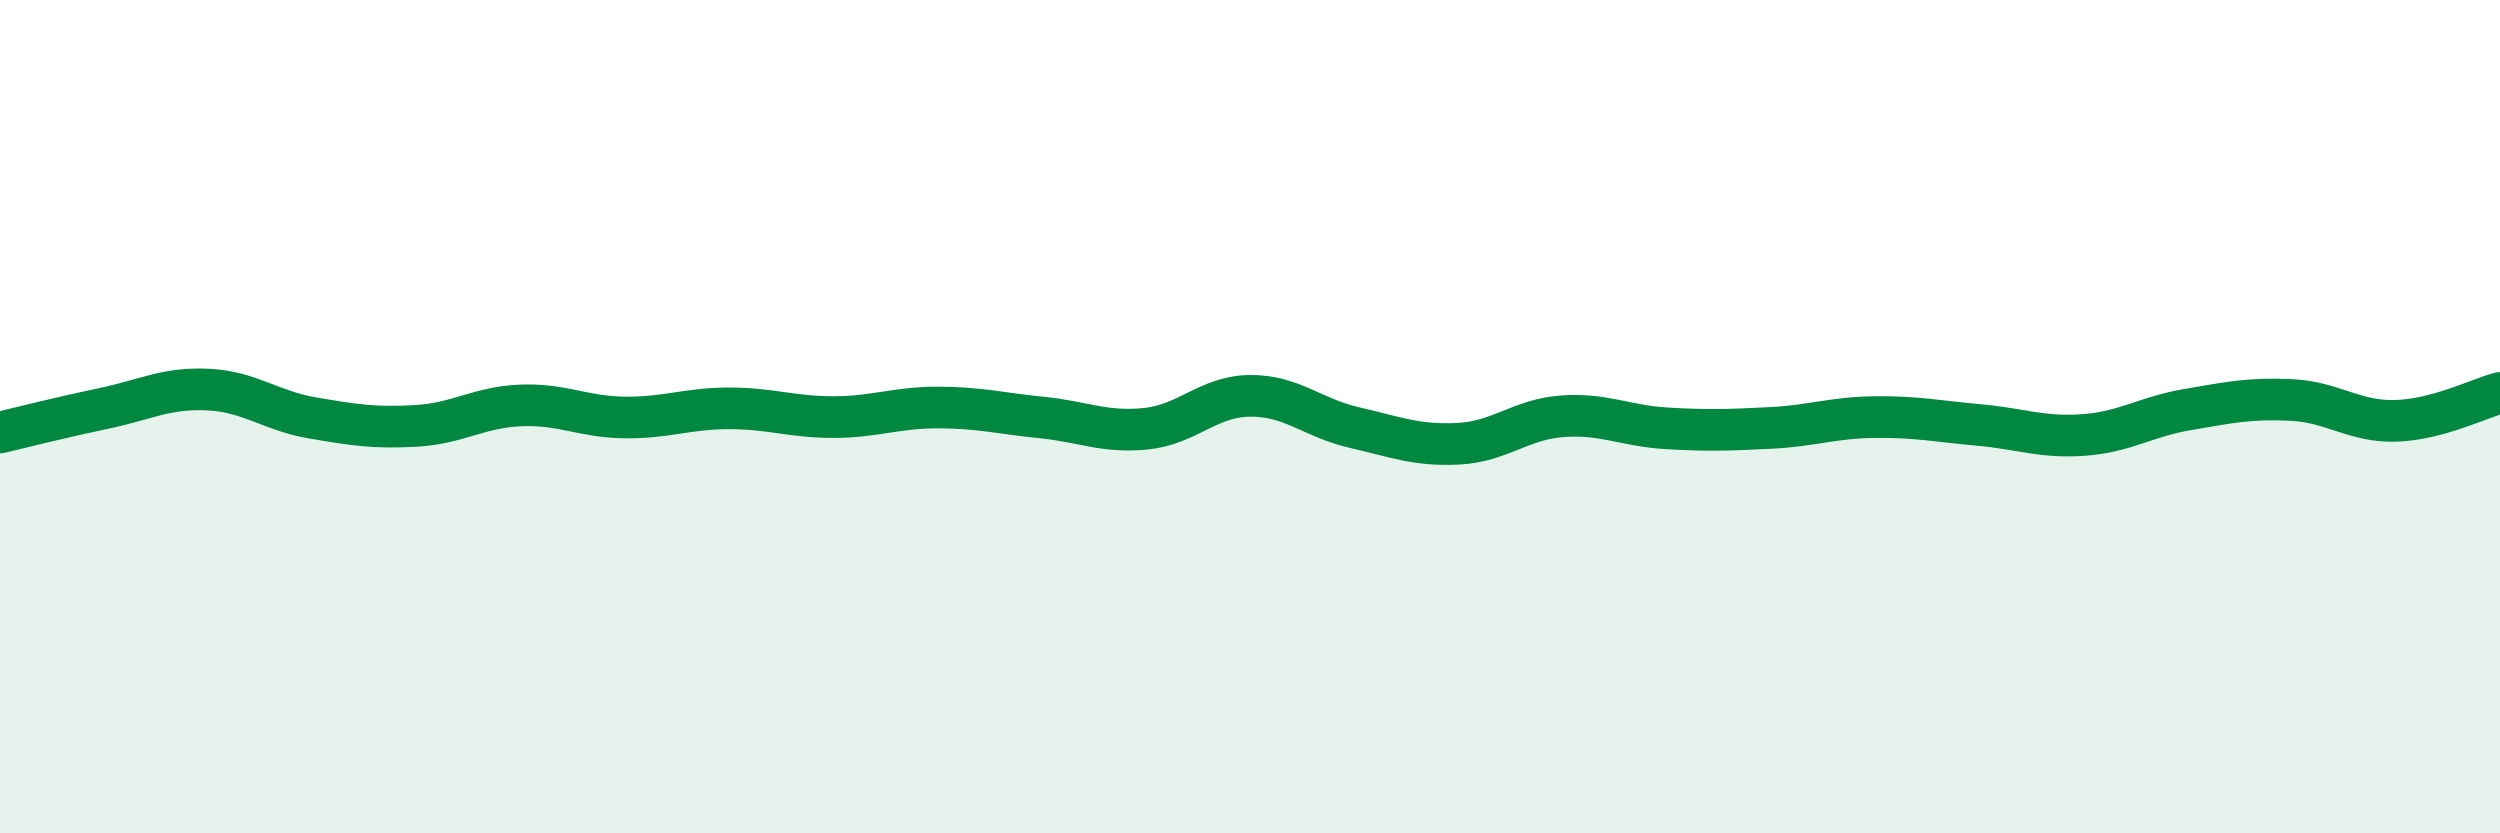 
    <svg width="60" height="20" viewBox="0 0 60 20" xmlns="http://www.w3.org/2000/svg">
      <path
        d="M 0,10.38 C 0.5,10.26 1.5,10.01 2.5,9.8 C 3.5,9.59 4,9.3 5,9.35 C 6,9.4 6.5,9.86 7.5,10.03 C 8.5,10.2 9,10.28 10,10.22 C 11,10.16 11.5,9.77 12.5,9.73 C 13.5,9.69 14,10.01 15,10.02 C 16,10.03 16.5,9.8 17.5,9.8 C 18.5,9.8 19,10.01 20,10.01 C 21,10.01 21.5,9.78 22.5,9.78 C 23.5,9.78 24,9.92 25,10.02 C 26,10.12 26.5,10.39 27.5,10.29 C 28.5,10.19 29,9.51 30,9.5 C 31,9.49 31.5,10.03 32.5,10.26 C 33.5,10.49 34,10.7 35,10.65 C 36,10.6 36.5,10.06 37.5,9.99 C 38.5,9.92 39,10.22 40,10.28 C 41,10.34 41.5,10.32 42.5,10.27 C 43.5,10.22 44,10.02 45,10.01 C 46,10 46.5,10.11 47.5,10.2 C 48.5,10.29 49,10.51 50,10.44 C 51,10.37 51.5,10 52.5,9.83 C 53.5,9.66 54,9.55 55,9.6 C 56,9.65 56.5,10.13 57.5,10.1 C 58.5,10.07 59.5,9.56 60,9.43L60 20L0 20Z"
        fill="#008740"
        opacity="0.1"
        stroke-linecap="round"
        stroke-linejoin="round"
      />
      <path
        d="M 0,10.38 C 0.5,10.26 1.5,10.01 2.5,9.8 C 3.5,9.59 4,9.3 5,9.35 C 6,9.4 6.5,9.86 7.5,10.03 C 8.5,10.2 9,10.28 10,10.22 C 11,10.16 11.5,9.77 12.5,9.73 C 13.5,9.69 14,10.01 15,10.02 C 16,10.03 16.5,9.8 17.5,9.8 C 18.5,9.8 19,10.01 20,10.01 C 21,10.01 21.5,9.78 22.5,9.78 C 23.5,9.78 24,9.92 25,10.02 C 26,10.12 26.5,10.39 27.5,10.29 C 28.5,10.19 29,9.51 30,9.5 C 31,9.49 31.5,10.03 32.5,10.26 C 33.5,10.49 34,10.7 35,10.65 C 36,10.6 36.5,10.06 37.5,9.99 C 38.5,9.92 39,10.22 40,10.28 C 41,10.34 41.5,10.32 42.5,10.27 C 43.5,10.22 44,10.02 45,10.01 C 46,10 46.5,10.11 47.5,10.2 C 48.5,10.29 49,10.51 50,10.44 C 51,10.37 51.5,10 52.5,9.83 C 53.5,9.66 54,9.55 55,9.6 C 56,9.65 56.5,10.13 57.5,10.1 C 58.5,10.07 59.5,9.56 60,9.43"
        stroke="#008740"
        stroke-width="1"
        fill="none"
        stroke-linecap="round"
        stroke-linejoin="round"
      />
    </svg>
  